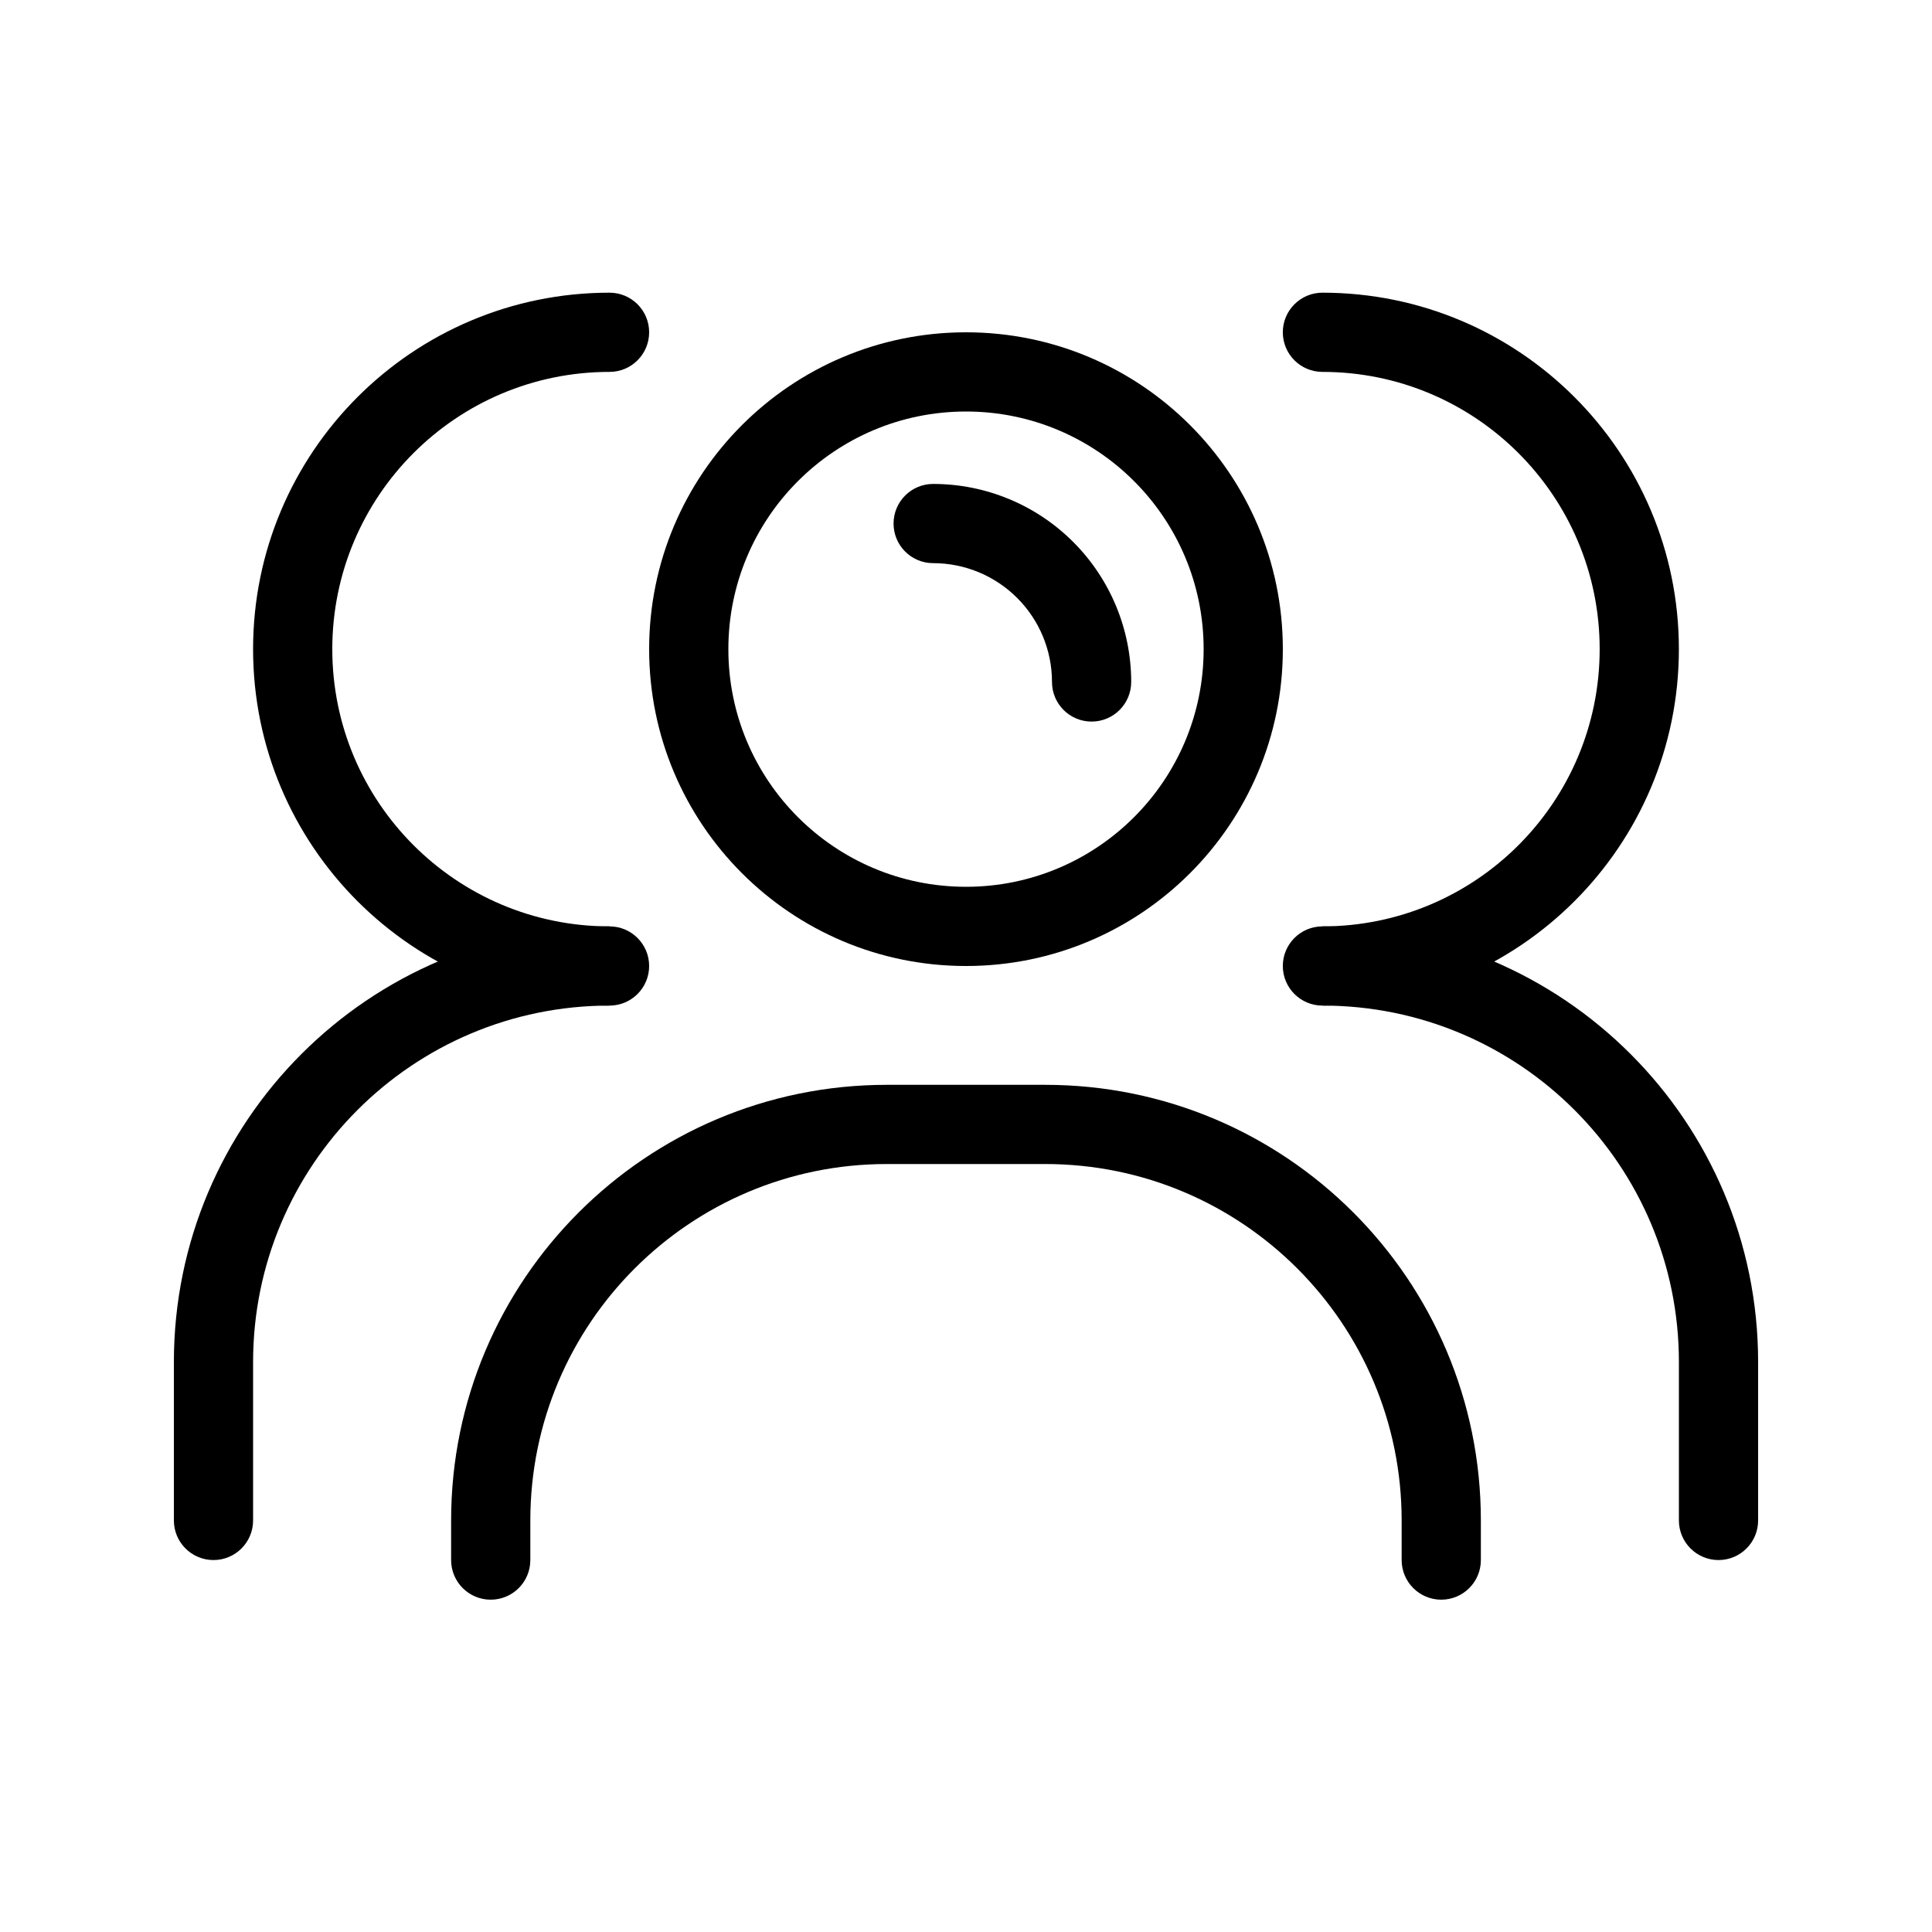 <?xml version="1.0" encoding="UTF-8"?>
<!-- Uploaded to: ICON Repo, www.svgrepo.com, Generator: ICON Repo Mixer Tools -->
<svg fill="#000000" width="800px" height="800px" version="1.1" viewBox="144 144 512 512" xmlns="http://www.w3.org/2000/svg">
 <g fill-rule="evenodd">
  <path d="m263.55 546.94c0-63.766 51.691-115.45 115.46-115.45h41.984c63.766 0 115.45 51.688 115.45 115.45v10.496c0 5.797-4.699 10.496-10.496 10.496-5.793 0-10.496-4.699-10.496-10.496v-10.496c0-52.172-42.289-94.461-94.461-94.461h-41.984c-52.172 0-94.465 42.289-94.465 94.461v10.496c0 5.797-4.699 10.496-10.496 10.496s-10.496-4.699-10.496-10.496z"/>
  <path d="m494.46 389.5c63.766 0 115.46 51.688 115.46 115.45v41.984c0 5.797-4.699 10.496-10.496 10.496-5.793 0-10.496-4.699-10.496-10.496v-41.984c0-52.168-42.293-94.461-94.465-94.461z"/>
  <path d="m400 379.01c34.781 0 62.977-28.195 62.977-62.977s-28.195-62.977-62.977-62.977c-34.785 0-62.977 28.195-62.977 62.977s28.191 62.977 62.977 62.977zm0 20.992c46.371 0 83.965-37.598 83.965-83.969 0-46.375-37.594-83.969-83.965-83.969-46.375 0-83.969 37.594-83.969 83.969 0 46.371 37.594 83.969 83.969 83.969z"/>
  <path d="m483.96 232.06c0-5.797 4.703-10.496 10.496-10.496 52.172 0 94.465 42.293 94.465 94.465s-42.293 94.465-94.465 94.465c-5.793 0-10.496-4.703-10.496-10.496 0-5.797 4.703-10.496 10.496-10.496 40.578 0 73.473-32.895 73.473-73.473s-32.895-73.473-73.473-73.473c-5.793 0-10.496-4.699-10.496-10.496z"/>
  <path d="m391.3 272.25c13.918 0 27.266 5.527 37.109 15.371 9.84 9.84 15.371 23.191 15.371 37.109 0 5.797-4.703 10.496-10.496 10.496-5.801 0-10.496-4.699-10.496-10.496 0-8.352-3.316-16.359-9.227-22.266-5.902-5.906-13.914-9.223-22.262-9.223-5.801 0-10.496-4.699-10.496-10.496 0-5.797 4.695-10.496 10.496-10.496z"/>
  <path d="m305.54 389.5c-63.766 0-115.46 51.688-115.46 115.45v41.984c0 5.797 4.699 10.496 10.496 10.496s10.496-4.699 10.496-10.496v-41.984c0-52.168 42.293-94.461 94.465-94.461z"/>
  <path d="m316.03 232.06c0-5.797-4.699-10.496-10.496-10.496-52.172 0-94.465 42.293-94.465 94.465s42.293 94.465 94.465 94.465c5.797 0 10.496-4.703 10.496-10.496 0-5.797-4.699-10.496-10.496-10.496-40.578 0-73.473-32.895-73.473-73.473s32.895-73.473 73.473-73.473c5.797 0 10.496-4.699 10.496-10.496z"/>
 </g>
</svg>